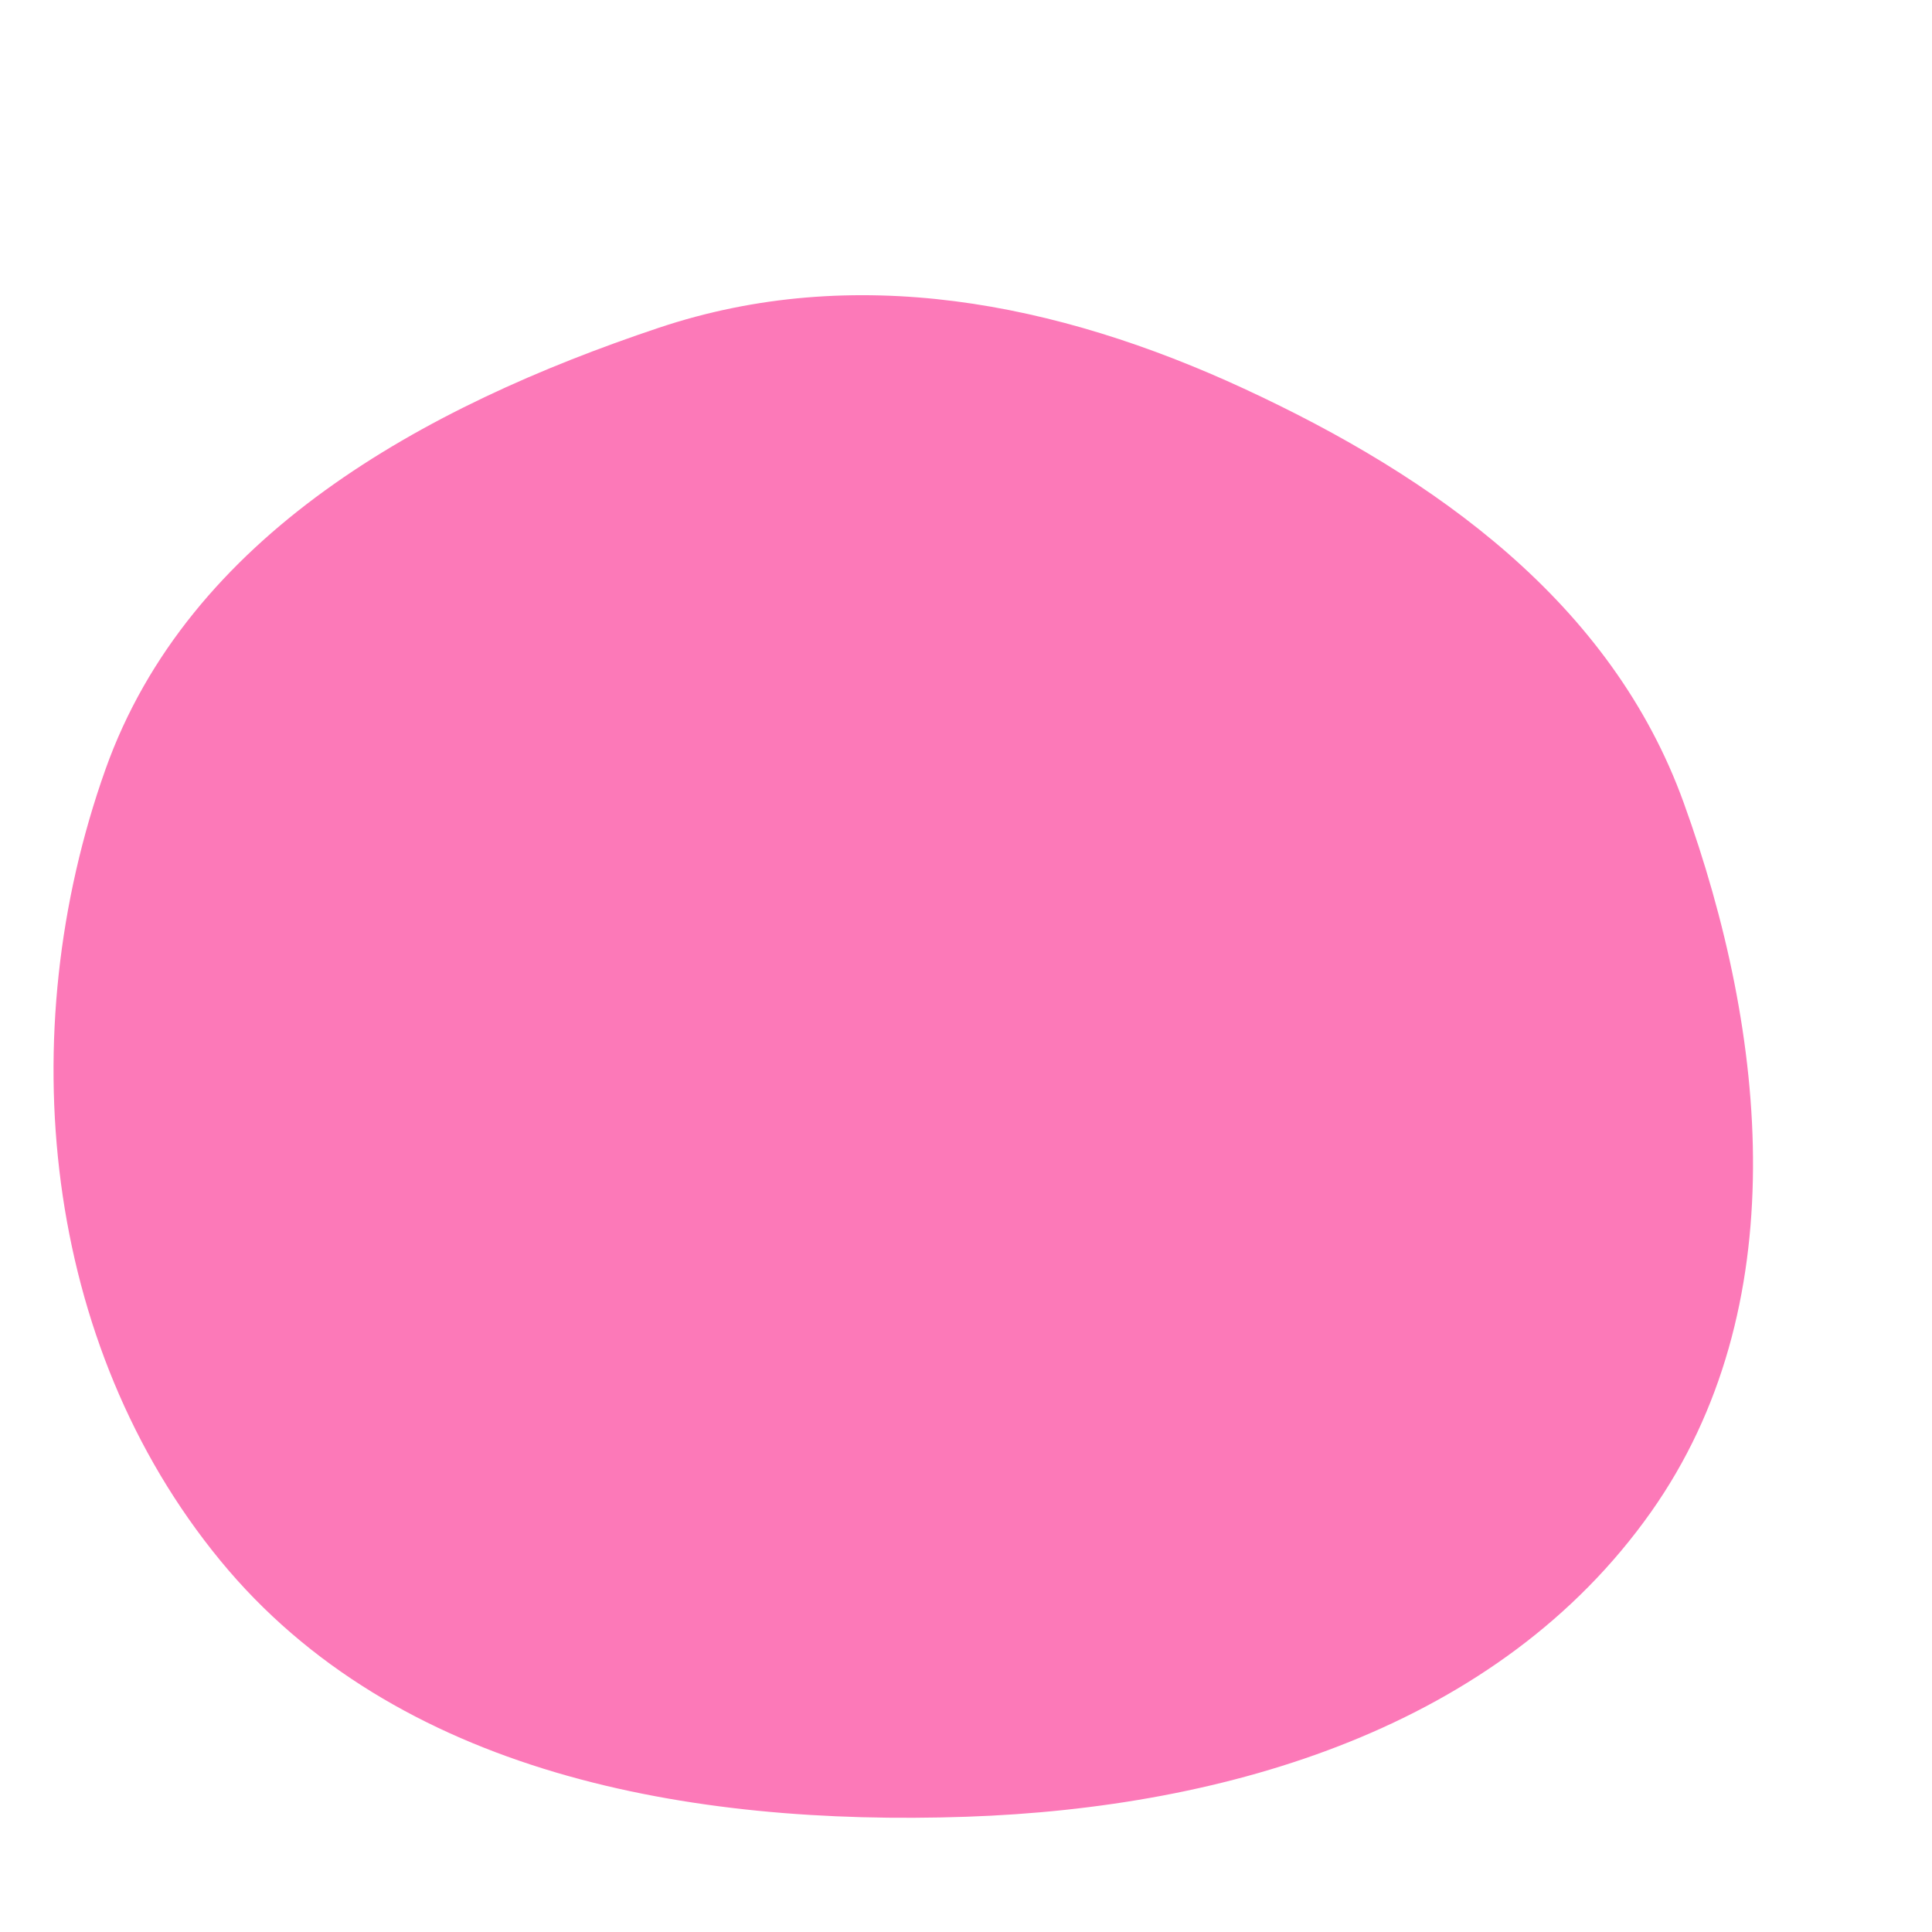 <svg width="256" height="256" viewBox="0 0 256 256" xmlns="http://www.w3.org/2000/svg">
    <path stroke="none" stroke-width="0" fill="#fc79b8" d="M128,240.731C162.812,239.552,198.64,228.811,218.752,200.373C237.822,173.409,234.32,137.352,223.075,106.3C213.526,79.932,190.289,63.281,164.84,51.501C140.022,40.013,113.212,34.762,87.277,43.438C56.077,53.876,24.987,70.974,13.966,101.973C1.522,136.972,5.615,178.093,29.199,206.791C52.461,235.096,91.384,241.971,128,240.731"/>
</svg>